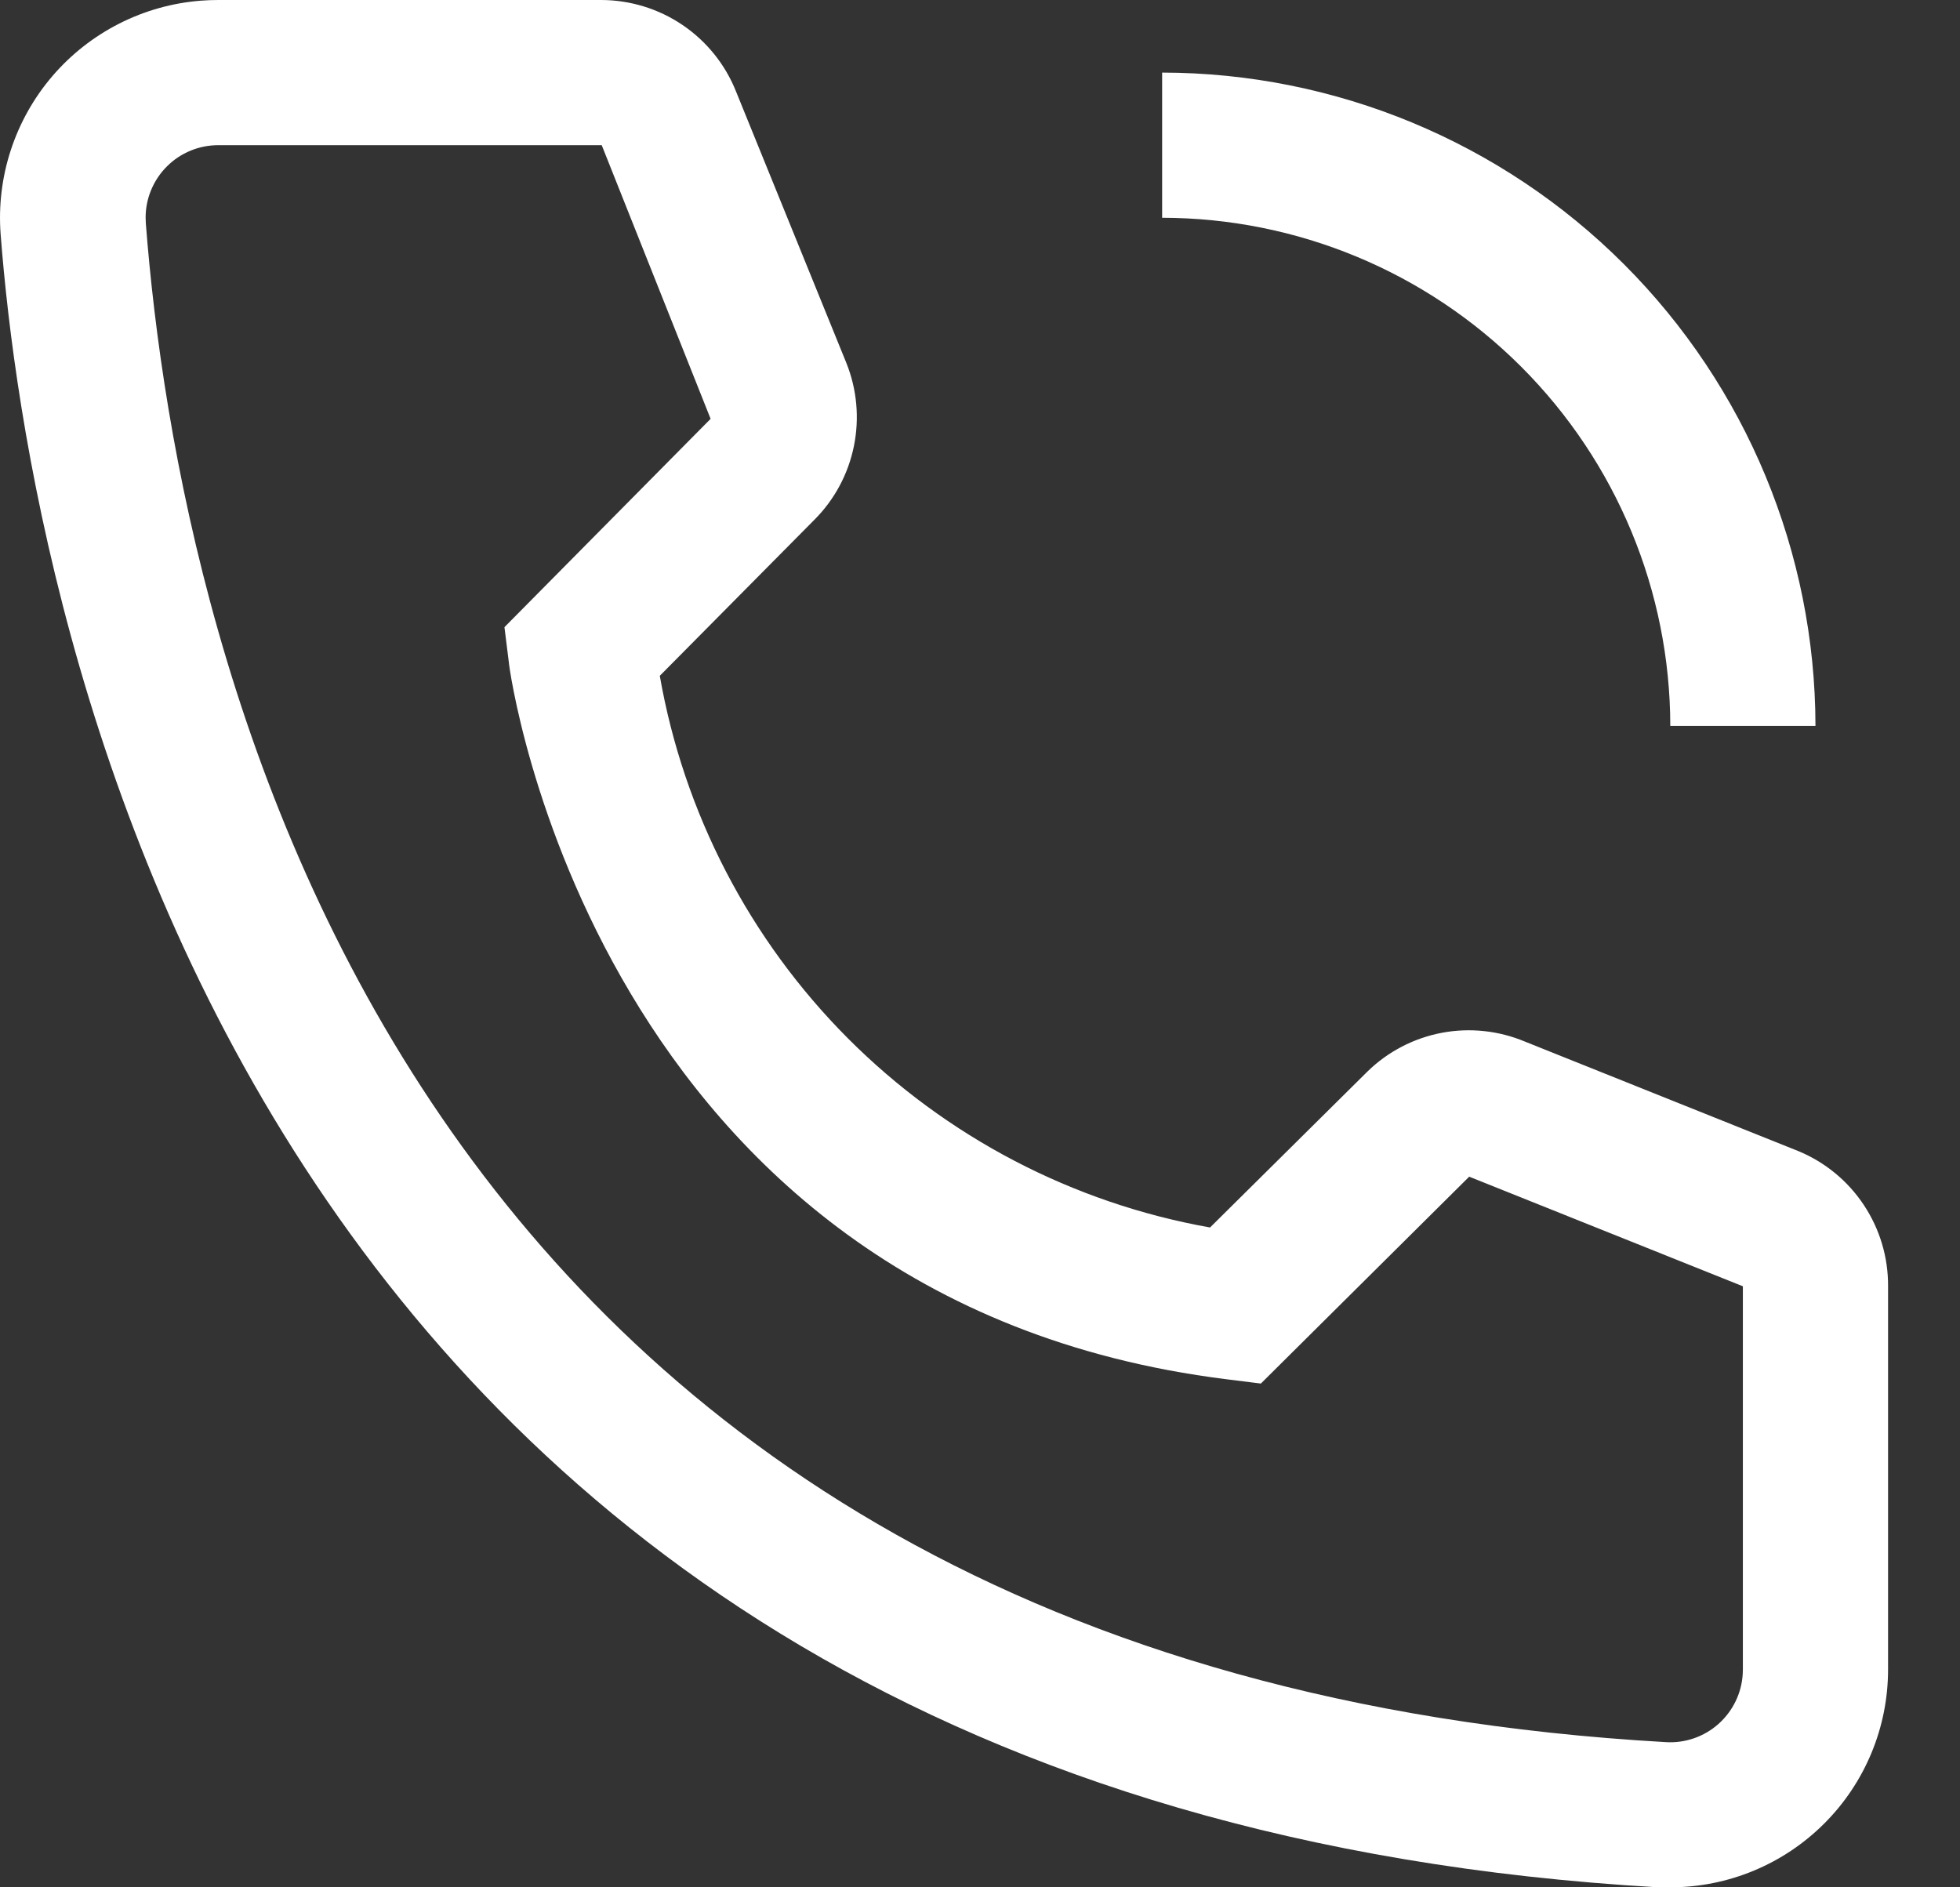<?xml version="1.0" encoding="UTF-8"?> <svg xmlns="http://www.w3.org/2000/svg" width="27" height="26" viewBox="0 0 27 26" fill="none"><rect x="0" y="0" width="27" height="26" fill="#333333" stroke="none"/> <path d="M25.009 10H23.009C23.007 8.144 22.268 6.365 20.956 5.053C19.644 3.74 17.865 3.002 16.009 3V1C18.395 1.003 20.683 1.952 22.37 3.639C24.057 5.326 25.006 7.614 25.009 10V10ZM23.009 26H22.839C3.189 24.87 0.399 8.29 0.009 3.23C-0.052 2.437 0.205 1.652 0.722 1.048C1.24 0.444 1.977 0.07 2.77 0.009C2.849 0.003 2.929 9.37591e-07 3.009 9.37591e-07H8.279C8.679 -0 9.071 0.12 9.402 0.344C9.734 0.569 9.991 0.888 10.139 1.26L11.659 5C11.805 5.364 11.841 5.762 11.763 6.146C11.685 6.53 11.496 6.883 11.219 7.16L9.089 9.31C9.42 11.201 10.325 12.945 11.681 14.305C13.037 15.664 14.778 16.574 16.669 16.91L18.839 14.76C19.12 14.486 19.476 14.301 19.862 14.228C20.248 14.155 20.647 14.198 21.009 14.35L24.779 15.86C25.145 16.013 25.458 16.271 25.677 16.603C25.896 16.934 26.012 17.323 26.009 17.72V23C26.009 23.796 25.693 24.559 25.13 25.121C24.567 25.684 23.805 26 23.009 26ZM3.009 2C2.877 2 2.747 2.025 2.626 2.075C2.504 2.125 2.394 2.198 2.301 2.291C2.208 2.383 2.134 2.493 2.083 2.615C2.032 2.736 2.006 2.866 2.006 2.997C2.006 3.025 2.007 3.053 2.009 3.08C2.469 9 5.419 23 22.949 24C23.213 24.016 23.474 23.926 23.672 23.75C23.87 23.574 23.991 23.327 24.007 23.062L24.009 23V17.72L20.239 16.21L17.369 19.06L16.889 19C8.189 17.91 7.009 9.21 7.009 9.12L6.949 8.64L9.789 5.77L8.289 2H3.009Z" fill="white"></path> </svg> 